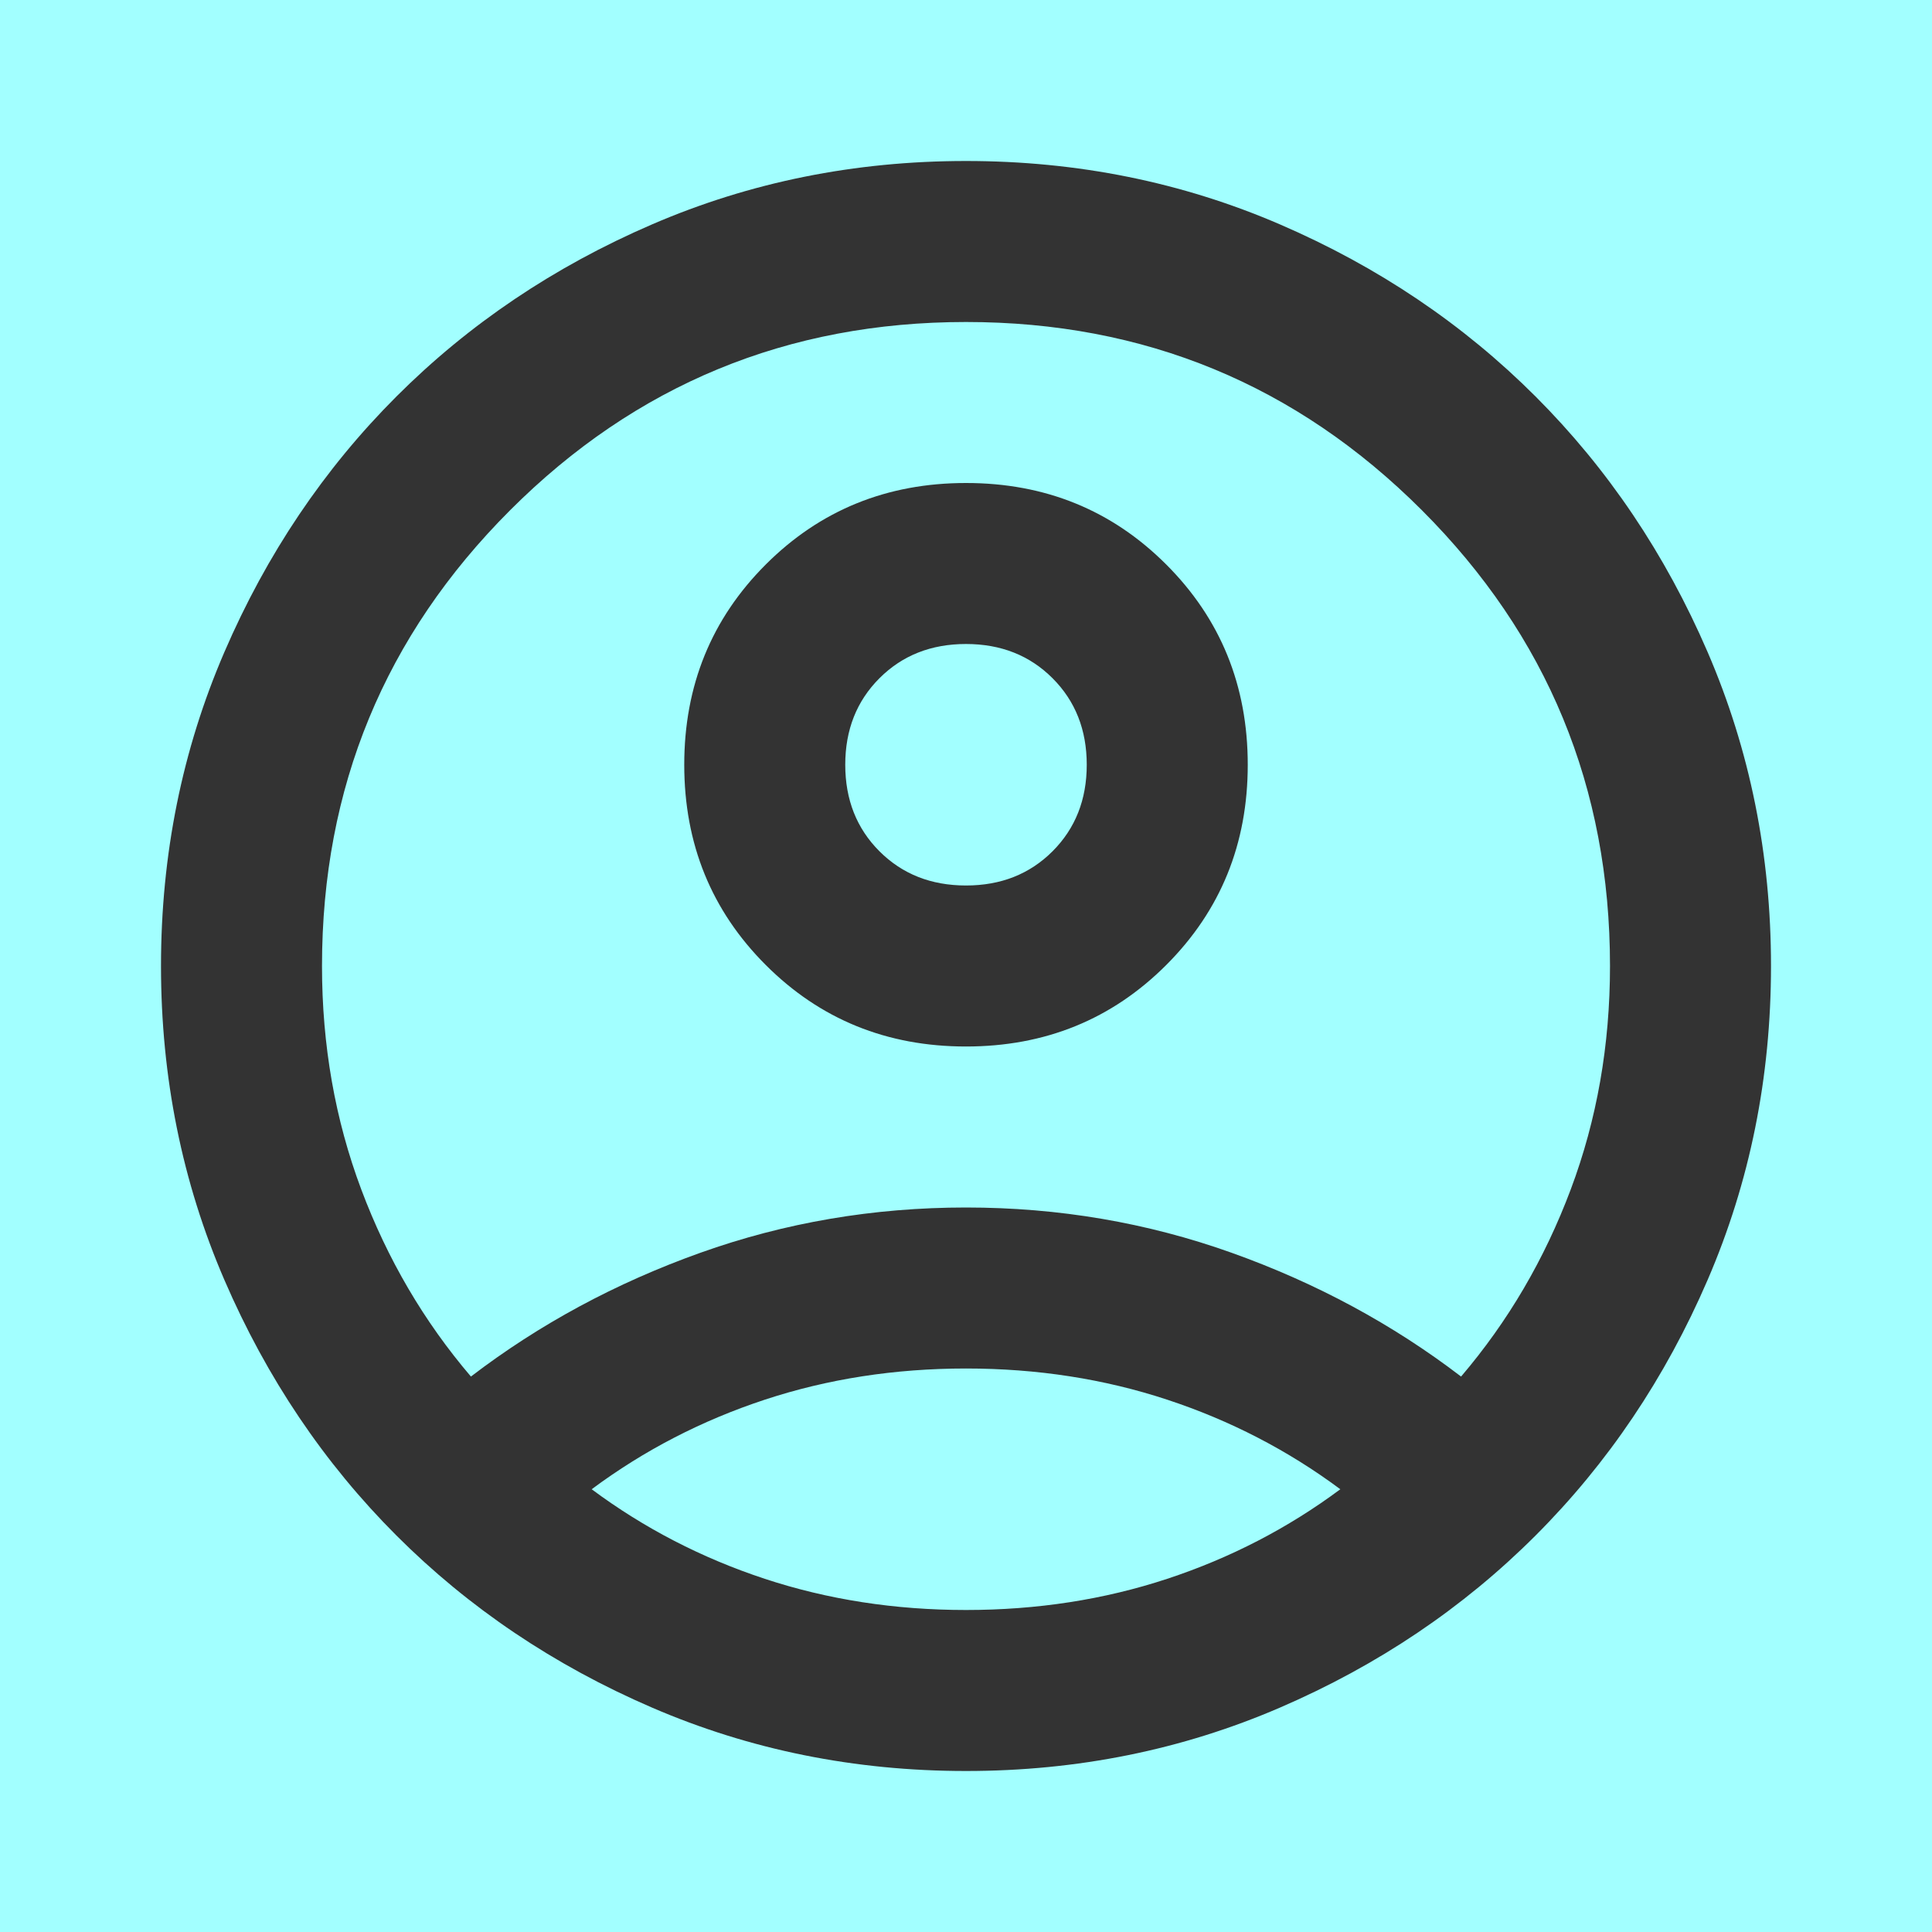 <svg width="400" height="400" viewBox="0 0 400 400" fill="none" xmlns="http://www.w3.org/2000/svg">
<rect x="0" y="0" width="400" height="400" fill="#333333" stroke="none"/>
<g clip-path="url(#clip0_3698_984)">
<path d="M400 400H0V0H400V400ZM200 33.333C176.945 33.333 155.278 37.708 135 46.458C114.722 55.208 97.084 67.083 82.084 82.083C67.084 97.083 55.209 114.722 46.459 135C37.709 155.278 33.334 176.944 33.334 200C33.334 223.056 37.709 244.722 46.459 265C55.209 285.278 67.084 302.917 82.084 317.917C97.084 332.917 114.722 344.792 135 353.542C155.278 362.292 176.945 366.667 200 366.667C223.055 366.667 244.722 362.292 265 353.542C285.278 344.792 302.917 332.917 317.917 317.917C332.917 302.917 344.792 285.278 353.542 265C362.292 244.722 366.667 223.056 366.667 200C366.667 176.944 362.292 155.278 353.542 135C344.792 114.722 332.917 97.083 317.917 82.083C302.917 67.083 285.278 55.208 265 46.458C244.722 37.708 223.055 33.333 200 33.333ZM200 283.333C214.722 283.333 228.611 285.486 241.667 289.792C254.722 294.098 266.667 300.278 277.5 308.333C266.667 316.389 254.723 322.569 241.667 326.875C228.611 331.181 214.722 333.333 200 333.333C185.278 333.333 171.389 331.18 158.334 326.875C145.278 322.569 133.333 316.389 122.5 308.333C133.333 300.277 145.278 294.098 158.334 289.792C171.389 285.487 185.278 283.333 200 283.333ZM200 66.667C236.944 66.667 268.403 79.653 294.375 105.625C320.347 131.597 333.334 163.056 333.334 200C333.334 216.389 330.626 231.806 325.209 246.25C319.792 260.694 312.222 273.611 302.5 285C288.333 274.167 272.5 265.625 255 259.375C237.5 253.125 219.167 250 200 250C180.833 250 162.5 253.125 145 259.375C127.5 265.625 111.667 274.167 97.5 285C87.778 273.611 80.209 260.694 74.792 246.25C69.375 231.806 66.667 216.389 66.667 200C66.667 163.056 79.653 131.597 105.625 105.625C131.597 79.653 163.056 66.667 200 66.667ZM200 100C183.611 100 169.792 105.625 158.542 116.875C147.292 128.125 141.667 141.944 141.667 158.333C141.667 174.722 147.292 188.542 158.542 199.792C169.792 211.042 183.611 216.667 200 216.667C216.389 216.667 230.209 211.042 241.459 199.792C252.709 188.542 258.334 174.722 258.334 158.333C258.334 141.944 252.709 128.125 241.459 116.875C230.209 105.625 216.389 100 200 100ZM200 133.333C207.222 133.333 213.195 135.695 217.917 140.417C222.639 145.139 225 151.111 225 158.333C225 165.555 222.639 171.528 217.917 176.25C213.195 180.972 207.222 183.333 200 183.333C192.778 183.333 186.806 180.972 182.084 176.25C177.362 171.528 175 165.555 175 158.333C175 151.111 177.362 145.139 182.084 140.417C186.806 135.695 192.778 133.333 200 133.333Z" fill="#A2FFFF"/>
</g>
<defs>
<clipPath id="clip0_3698_984">
<rect width="400" height="400" fill="white"/>
</clipPath>
</defs>
</svg>
